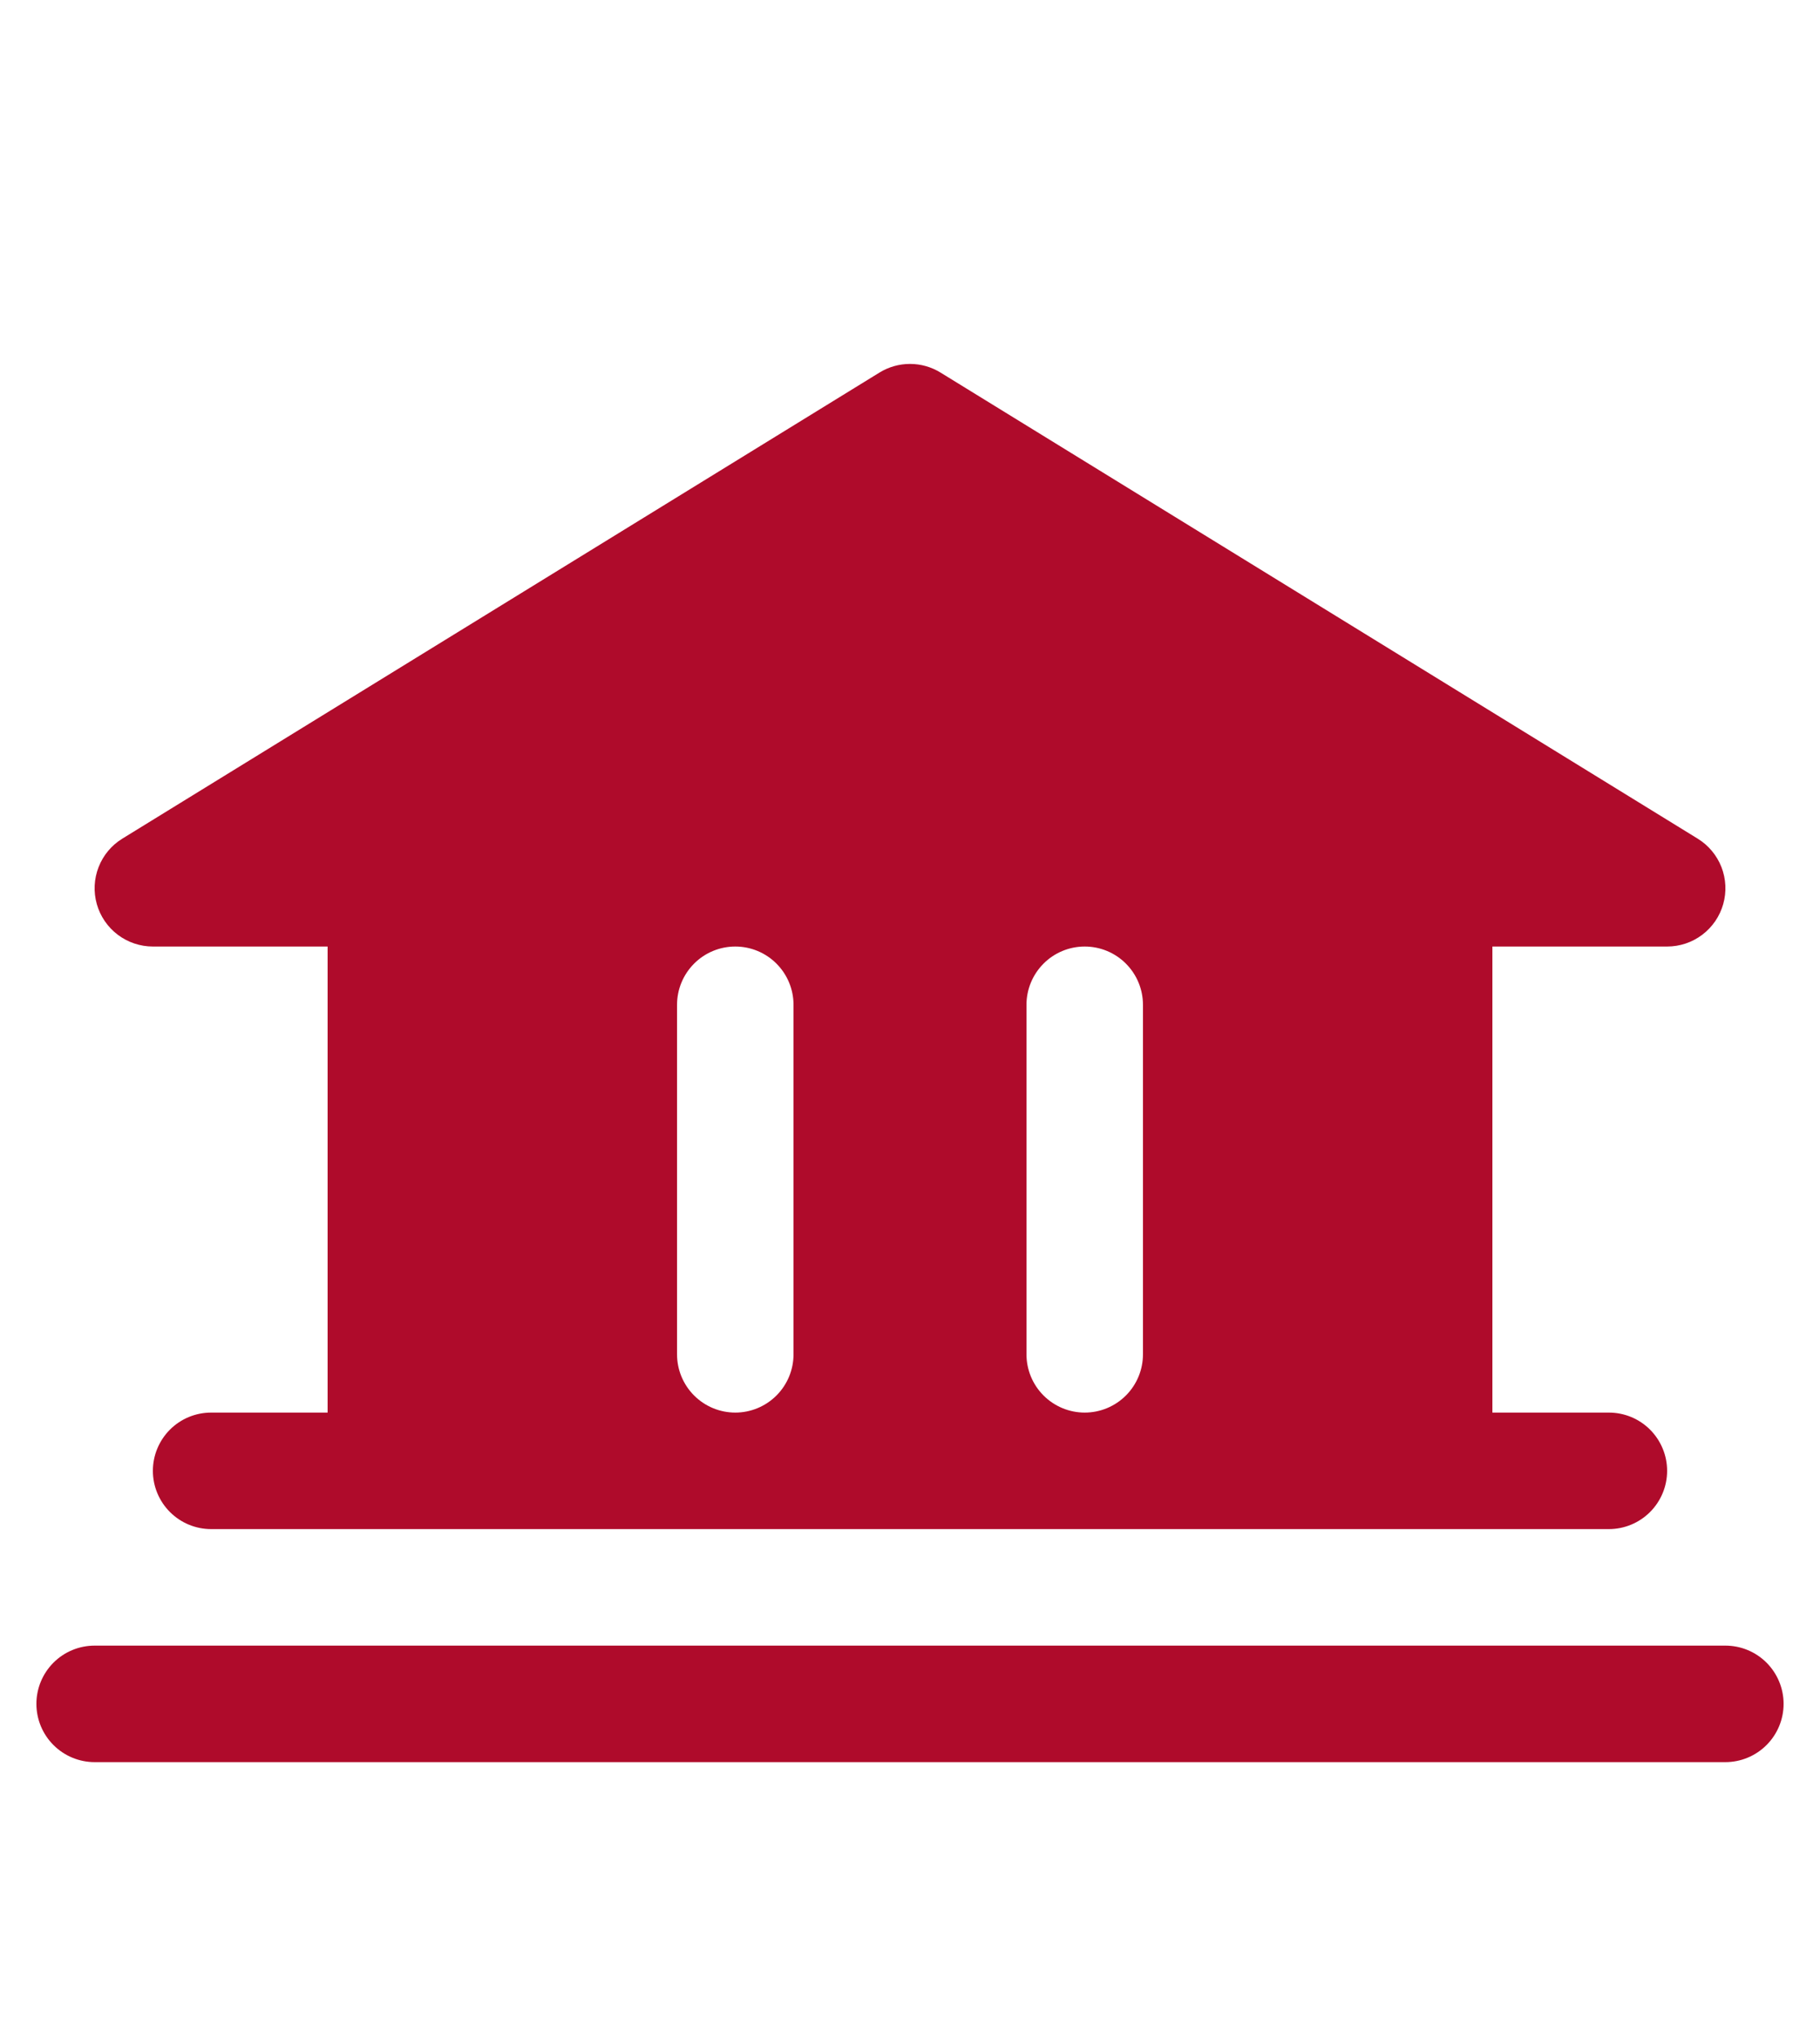 <svg width="50" height="56" viewBox="0 0 50 56" fill="none" xmlns="http://www.w3.org/2000/svg">
<path d="M49 46.796C49 47.22 48.831 47.627 48.531 47.927C48.231 48.227 47.824 48.396 47.4 48.396H2.6C2.176 48.396 1.769 48.227 1.469 47.927C1.169 47.627 1 47.22 1 46.796C1 46.371 1.169 45.965 1.469 45.664C1.769 45.364 2.176 45.196 2.6 45.196H47.4C47.824 45.196 48.231 45.364 48.531 45.664C48.831 45.965 49 46.371 49 46.796ZM2.66 24.832C2.565 24.496 2.582 24.139 2.709 23.814C2.835 23.489 3.065 23.214 3.362 23.032L24.162 10.232C24.414 10.077 24.704 9.995 25 9.995C25.296 9.995 25.586 10.077 25.838 10.232L46.638 23.032C46.935 23.214 47.165 23.489 47.292 23.813C47.419 24.138 47.436 24.496 47.341 24.831C47.246 25.167 47.044 25.462 46.766 25.672C46.488 25.883 46.149 25.996 45.8 25.996H41V38.796H44.2C44.624 38.796 45.031 38.964 45.331 39.264C45.631 39.565 45.8 39.971 45.8 40.396C45.8 40.82 45.631 41.227 45.331 41.527C45.031 41.827 44.624 41.996 44.2 41.996H5.8C5.376 41.996 4.969 41.827 4.669 41.527C4.369 41.227 4.2 40.82 4.2 40.396C4.2 39.971 4.369 39.565 4.669 39.264C4.969 38.964 5.376 38.796 5.8 38.796H9V25.996H4.2C3.852 25.996 3.513 25.882 3.235 25.672C2.957 25.462 2.755 25.167 2.66 24.832ZM28.2 37.196C28.2 37.62 28.369 38.027 28.669 38.327C28.969 38.627 29.376 38.796 29.8 38.796C30.224 38.796 30.631 38.627 30.931 38.327C31.231 38.027 31.4 37.62 31.4 37.196V27.596C31.4 27.172 31.231 26.765 30.931 26.465C30.631 26.164 30.224 25.996 29.8 25.996C29.376 25.996 28.969 26.164 28.669 26.465C28.369 26.765 28.2 27.172 28.2 27.596V37.196ZM18.6 37.196C18.6 37.62 18.769 38.027 19.069 38.327C19.369 38.627 19.776 38.796 20.2 38.796C20.624 38.796 21.031 38.627 21.331 38.327C21.631 38.027 21.8 37.62 21.8 37.196V27.596C21.8 27.172 21.631 26.765 21.331 26.465C21.031 26.164 20.624 25.996 20.2 25.996C19.776 25.996 19.369 26.164 19.069 26.465C18.769 26.765 18.6 27.172 18.6 27.596V37.196Z" fill="#AF0B2B"/>
</svg>
